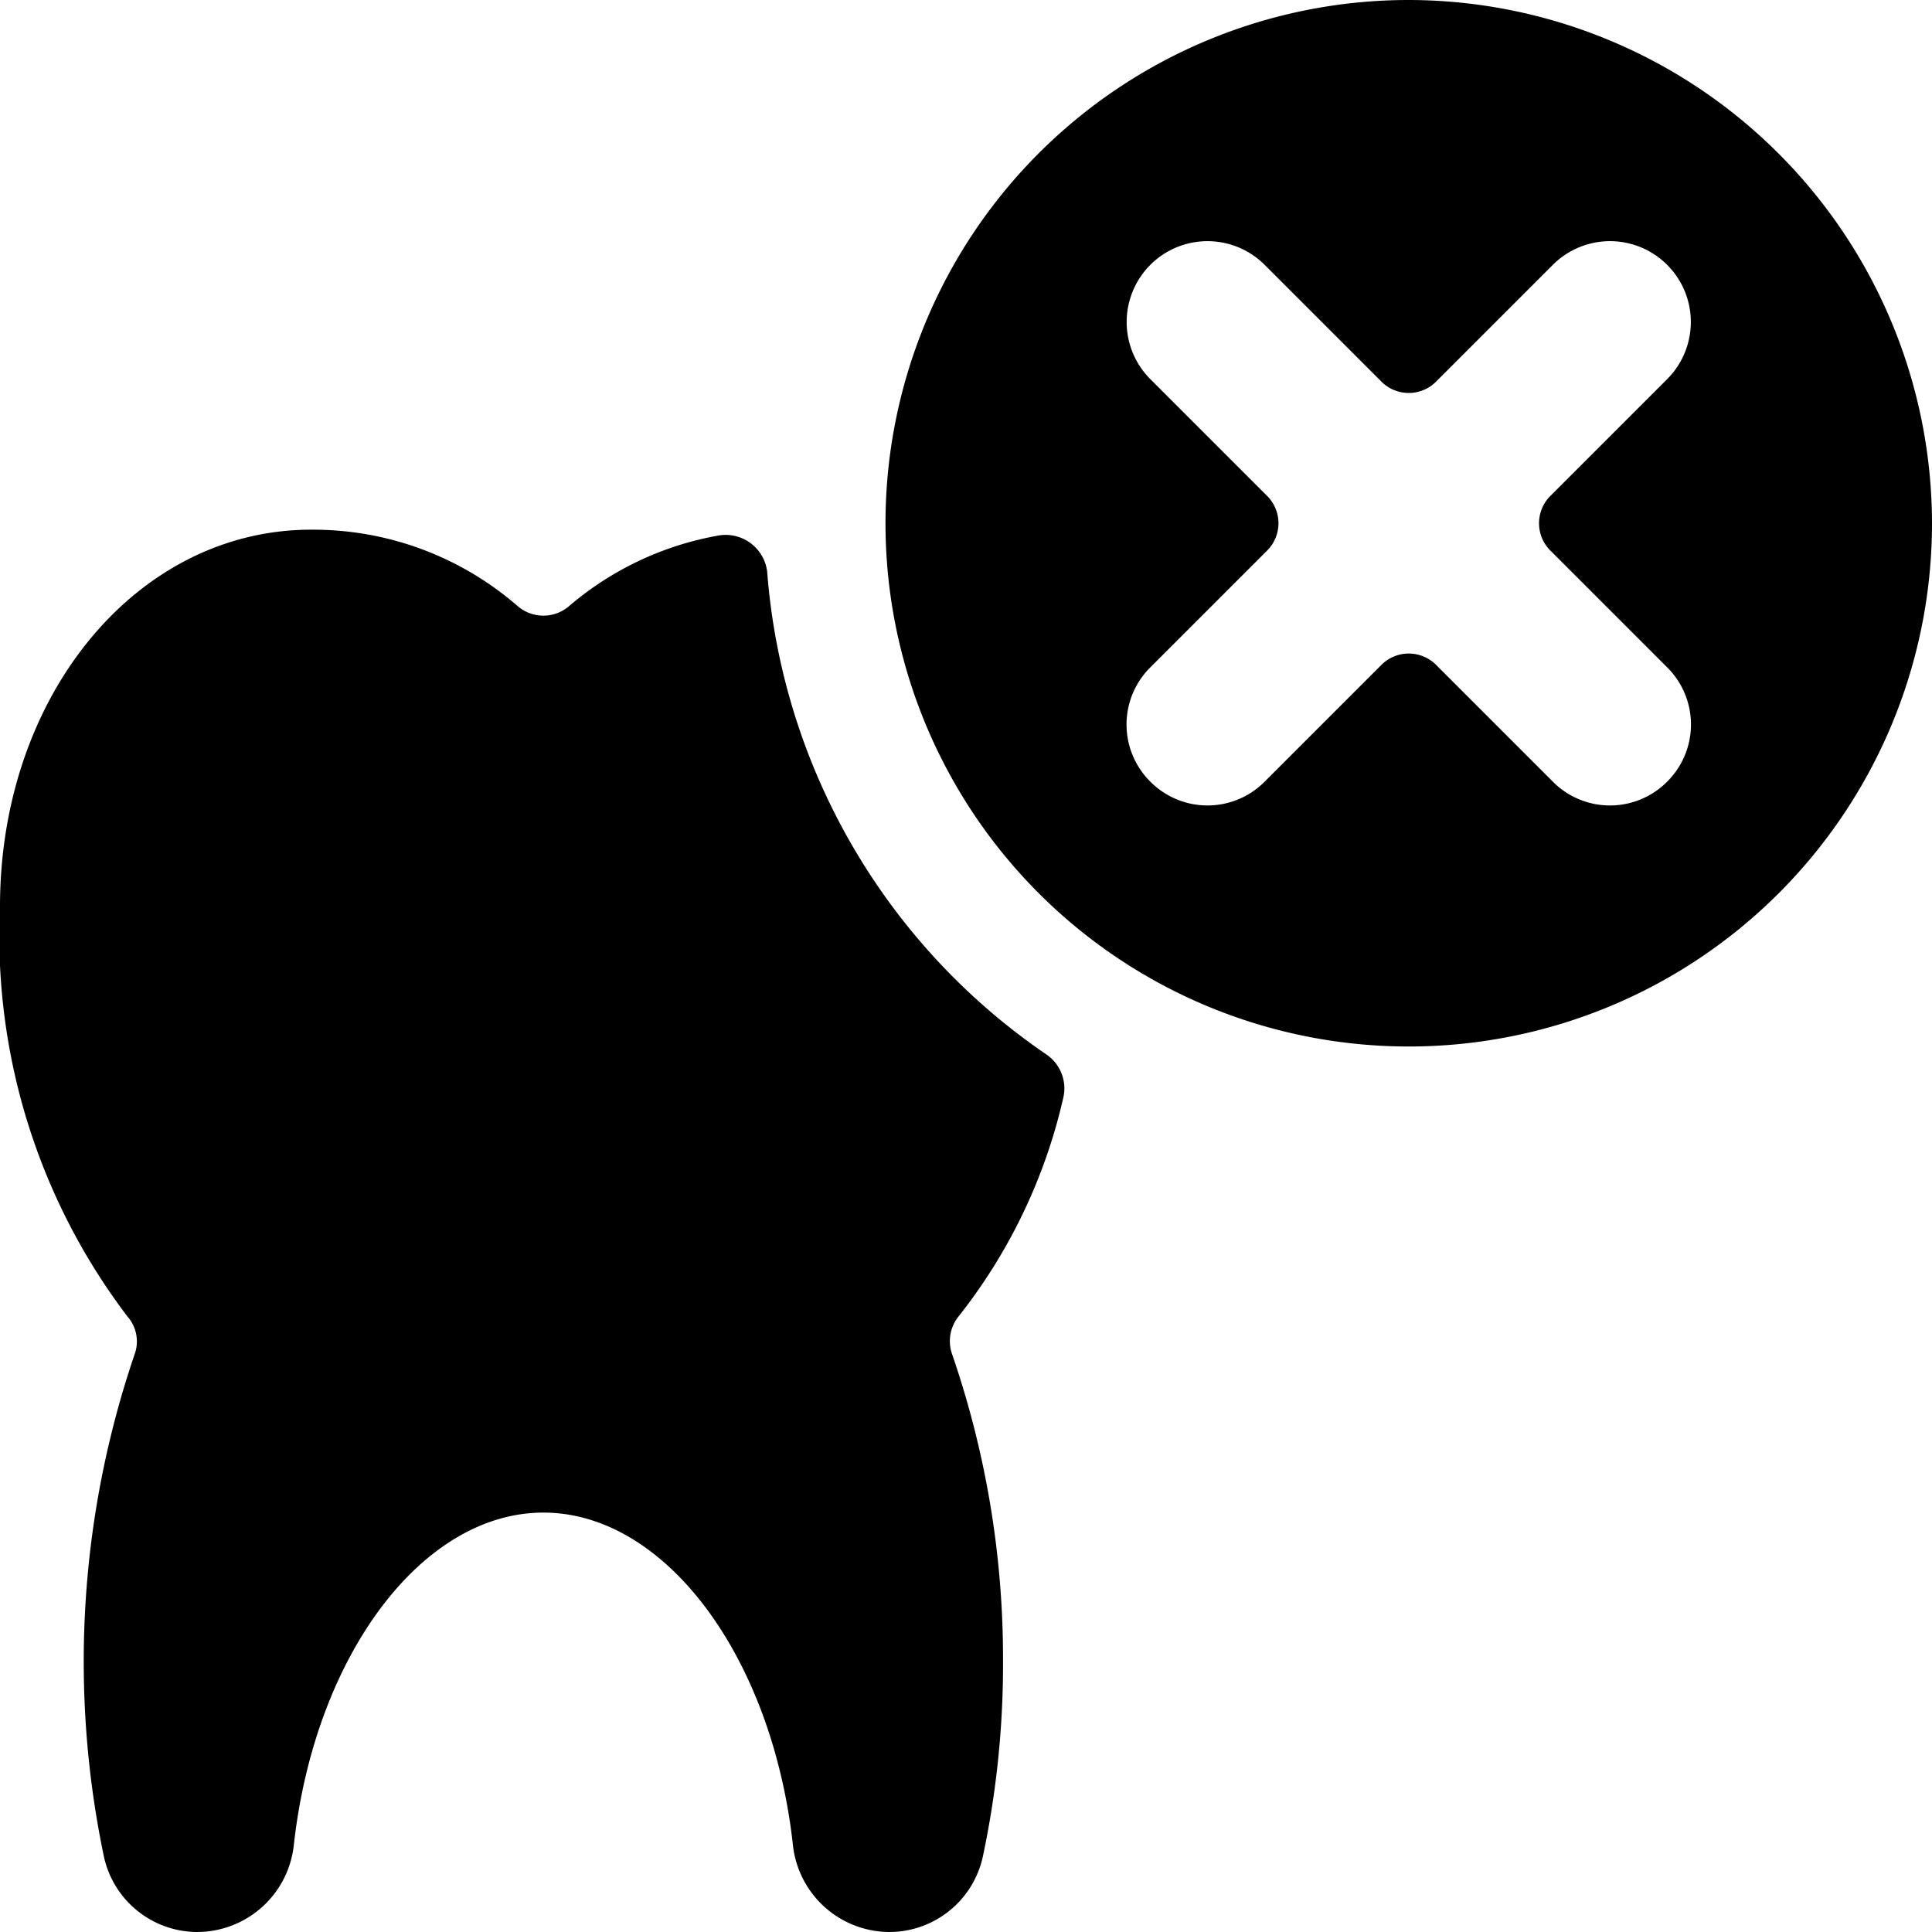 <svg xmlns="http://www.w3.org/2000/svg" viewBox="0 0 24 24"><g><path d="M13.21 13.63a0.51 0.51 0 0 0 -0.21 -0.53 8 8 0 0 1 -3.47 -6 0.52 0.52 0 0 0 -0.59 -0.45 3.9 3.9 0 0 0 -1.86 0.87 0.49 0.49 0 0 1 -0.66 0 3.87 3.87 0 0 0 -2.54 -0.94C1.71 6.57 0 8.63 0 11.26a7.82 7.82 0 0 0 1.58 5.09 0.47 0.47 0 0 1 0.09 0.48 11.84 11.84 0 0 0 -0.38 6.23 1.19 1.19 0 0 0 1.15 0.94 1.21 1.21 0 0 0 1.21 -1.08c0.26 -2.35 1.59 -4.13 3.1 -4.13s2.84 1.78 3.1 4.13A1.21 1.21 0 0 0 11.06 24a1.19 1.19 0 0 0 1.15 -0.94 11.52 11.52 0 0 0 0.25 -2.43 11.61 11.61 0 0 0 -0.63 -3.8 0.49 0.49 0 0 1 0.08 -0.48 6.81 6.81 0 0 0 1.3 -2.72Z" fill="#000000" stroke-width="1"></path><path d="M17.5 0A6.5 6.5 0 1 0 24 6.5 6.51 6.51 0 0 0 17.5 0Zm1.77 6.85 1.44 1.44a1 1 0 0 1 0 1.42 1 1 0 0 1 -1.42 0l-1.44 -1.44a0.48 0.48 0 0 0 -0.7 0l-1.44 1.44a1 1 0 0 1 -1.42 0 1 1 0 0 1 0 -1.42l1.44 -1.44a0.48 0.48 0 0 0 0 -0.7l-1.44 -1.44a1 1 0 0 1 1.42 -1.42l1.44 1.44a0.48 0.48 0 0 0 0.7 0l1.44 -1.44a1 1 0 1 1 1.42 1.42l-1.44 1.44a0.48 0.48 0 0 0 0 0.7Z" fill="#000000" stroke-width="1"></path></g></svg>